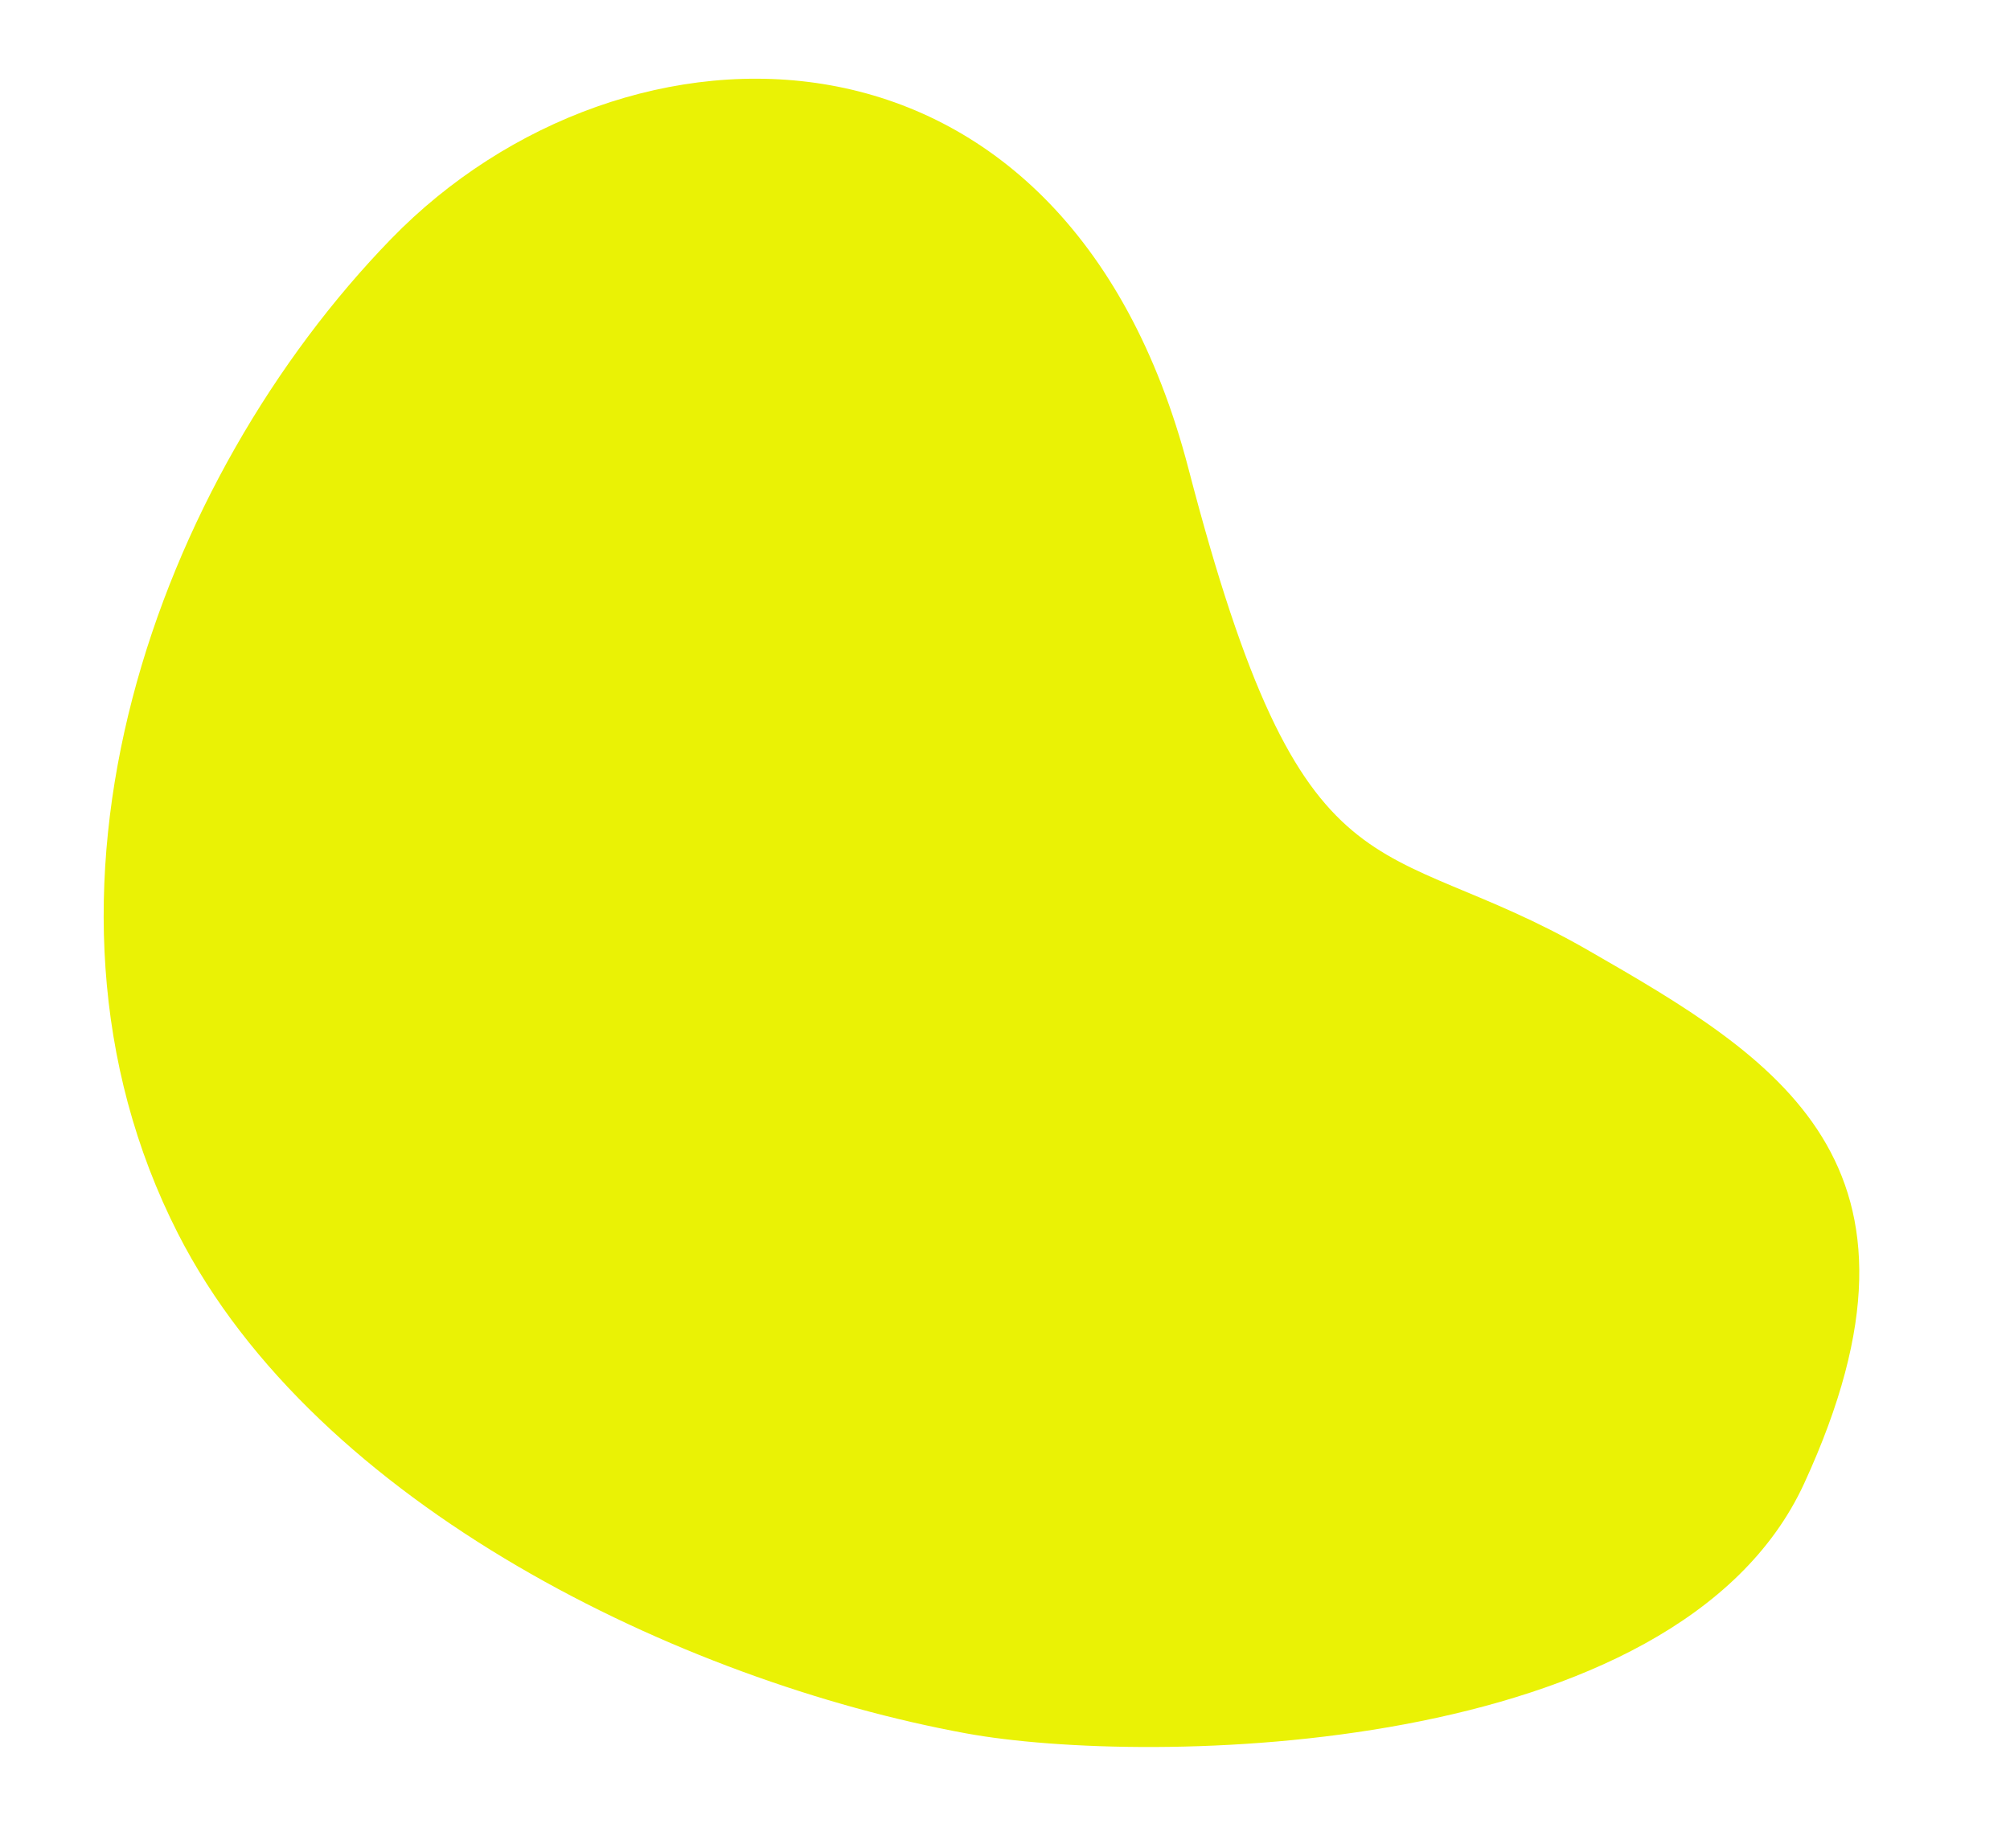 <?xml version="1.0" encoding="UTF-8"?> <svg xmlns="http://www.w3.org/2000/svg" width="411" height="378" viewBox="0 0 411 378" fill="none"> <path d="M368.901 303.424C342.912 359.868 234.213 361.226 197.551 354.511C139.297 343.84 64.745 307.951 36.395 252.3C0.959 182.738 32.453 97.773 79.982 48.855C127.51 -0.062 217.643 -1.663 243.017 95.865C266.674 186.793 281.483 169.491 324.697 194.327C363.185 216.446 399.141 237.747 368.901 303.424Z" fill="#EAF205"></path> </svg> 